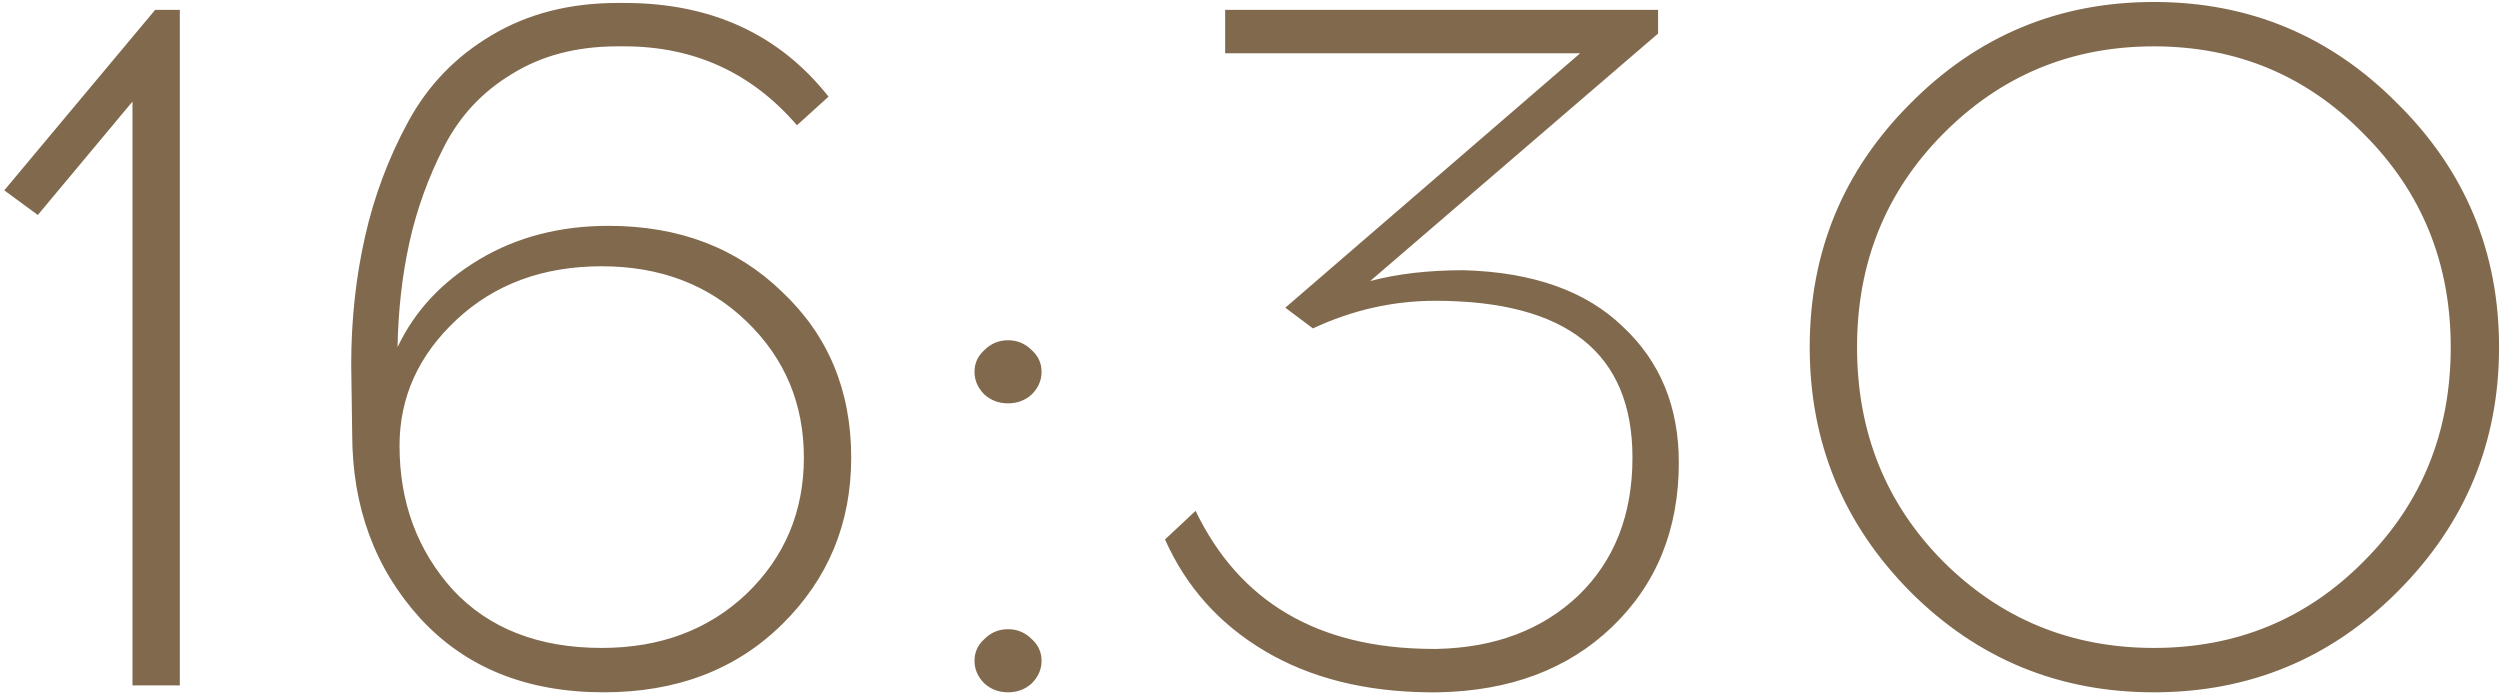 <?xml version="1.0" encoding="UTF-8"?> <svg xmlns="http://www.w3.org/2000/svg" width="507" height="141" viewBox="0 0 507 141" fill="none"><path d="M36.466 139H26.866V20.6L7.666 43.6L0.866 38.6L31.466 2H36.466V139ZM125.225 0.6H126.625C144.225 0.6 158.025 6.933 168.025 19.6L161.625 25.4C152.425 14.733 140.758 9.4 126.625 9.4H125.225C116.958 9.4 109.825 11.267 103.825 15C97.825 18.6 93.225 23.533 90.025 29.8C86.825 36.067 84.492 42.533 83.025 49.2C81.558 55.867 80.758 62.933 80.625 70.4C84.092 63.067 89.625 57.133 97.225 52.6C104.825 48.067 113.558 45.8 123.425 45.8C137.692 45.8 149.425 50.267 158.625 59.2C167.958 68 172.625 79.2 172.625 92.8C172.625 106.133 167.958 117.4 158.625 126.6C149.292 135.8 137.225 140.4 122.425 140.4C106.825 140.4 94.425 135.4 85.225 125.4C76.025 115.267 71.425 102.8 71.425 88L71.225 74C71.225 64.933 72.158 56.267 74.025 48C75.892 39.733 78.825 31.933 82.825 24.6C86.825 17.267 92.425 11.467 99.625 7.2C106.958 2.8 115.492 0.6 125.225 0.6ZM151.425 65.2C143.692 57.733 133.892 54 122.025 54C110.158 54 100.358 57.6 92.625 64.8C84.892 72 81.025 80.533 81.025 90.4C81.025 101.867 84.625 111.6 91.825 119.6C99.158 127.467 109.225 131.4 122.025 131.4C133.892 131.4 143.692 127.733 151.425 120.4C159.158 112.933 163.025 103.733 163.025 92.8C163.025 81.867 159.158 72.667 151.425 65.2ZM199.63 71C200.963 69.667 202.563 69 204.43 69C206.296 69 207.896 69.667 209.23 71C210.563 72.2 211.23 73.667 211.23 75.4C211.23 77.133 210.563 78.667 209.23 80C207.896 81.2 206.296 81.8 204.43 81.8C202.563 81.8 200.963 81.2 199.63 80C198.296 78.667 197.63 77.133 197.63 75.4C197.63 73.667 198.296 72.2 199.63 71ZM199.63 129.6C200.963 128.267 202.563 127.6 204.43 127.6C206.296 127.6 207.896 128.267 209.23 129.6C210.563 130.8 211.23 132.267 211.23 134C211.23 135.733 210.563 137.267 209.23 138.6C207.896 139.8 206.296 140.4 204.43 140.4C202.563 140.4 200.963 139.8 199.63 138.6C198.296 137.267 197.63 135.733 197.63 134C197.63 132.267 198.296 130.8 199.63 129.6ZM336.264 6.8L277.864 57C283.331 55.533 289.664 54.8 296.864 54.8C310.864 55.2 321.597 59 329.064 66.2C336.664 73.267 340.464 82.467 340.464 93.8C340.464 107.4 335.931 118.533 326.864 127.2C317.931 135.733 306.197 140.133 291.664 140.4H289.664C276.731 140.267 265.664 137.467 256.464 132C247.264 126.533 240.531 119 236.264 109.4L242.464 103.6C251.397 122.133 267.331 131.467 290.264 131.6H291.464C303.197 131.333 312.731 127.733 320.064 120.8C327.397 113.733 331.064 104.4 331.064 92.8C331.064 71.6 317.731 61 291.064 61C282.531 61 274.264 62.867 266.264 66.6L260.664 62.4L320.464 10.8H248.464V2H336.264V6.8ZM387.408 21C401.008 7.267 417.474 0.4 436.808 0.4C456.141 0.4 472.608 7.267 486.208 21C499.941 34.6 506.808 51.067 506.808 70.4C506.808 89.733 499.941 106.267 486.208 120C472.608 133.6 456.141 140.4 436.808 140.4C417.474 140.4 401.008 133.6 387.408 120C373.808 106.267 367.008 89.733 367.008 70.4C367.008 51.067 373.808 34.6 387.408 21ZM479.408 27.2C467.808 15.333 453.608 9.4 436.808 9.4C420.008 9.4 405.741 15.333 394.008 27.2C382.408 38.933 376.608 53.333 376.608 70.4C376.608 87.6 382.408 102.067 394.008 113.8C405.741 125.533 420.008 131.4 436.808 131.4C453.608 131.4 467.808 125.533 479.408 113.8C491.141 102.067 497.008 87.6 497.008 70.4C497.008 53.333 491.141 38.933 479.408 27.2Z" fill="#81694D"></path></svg> 